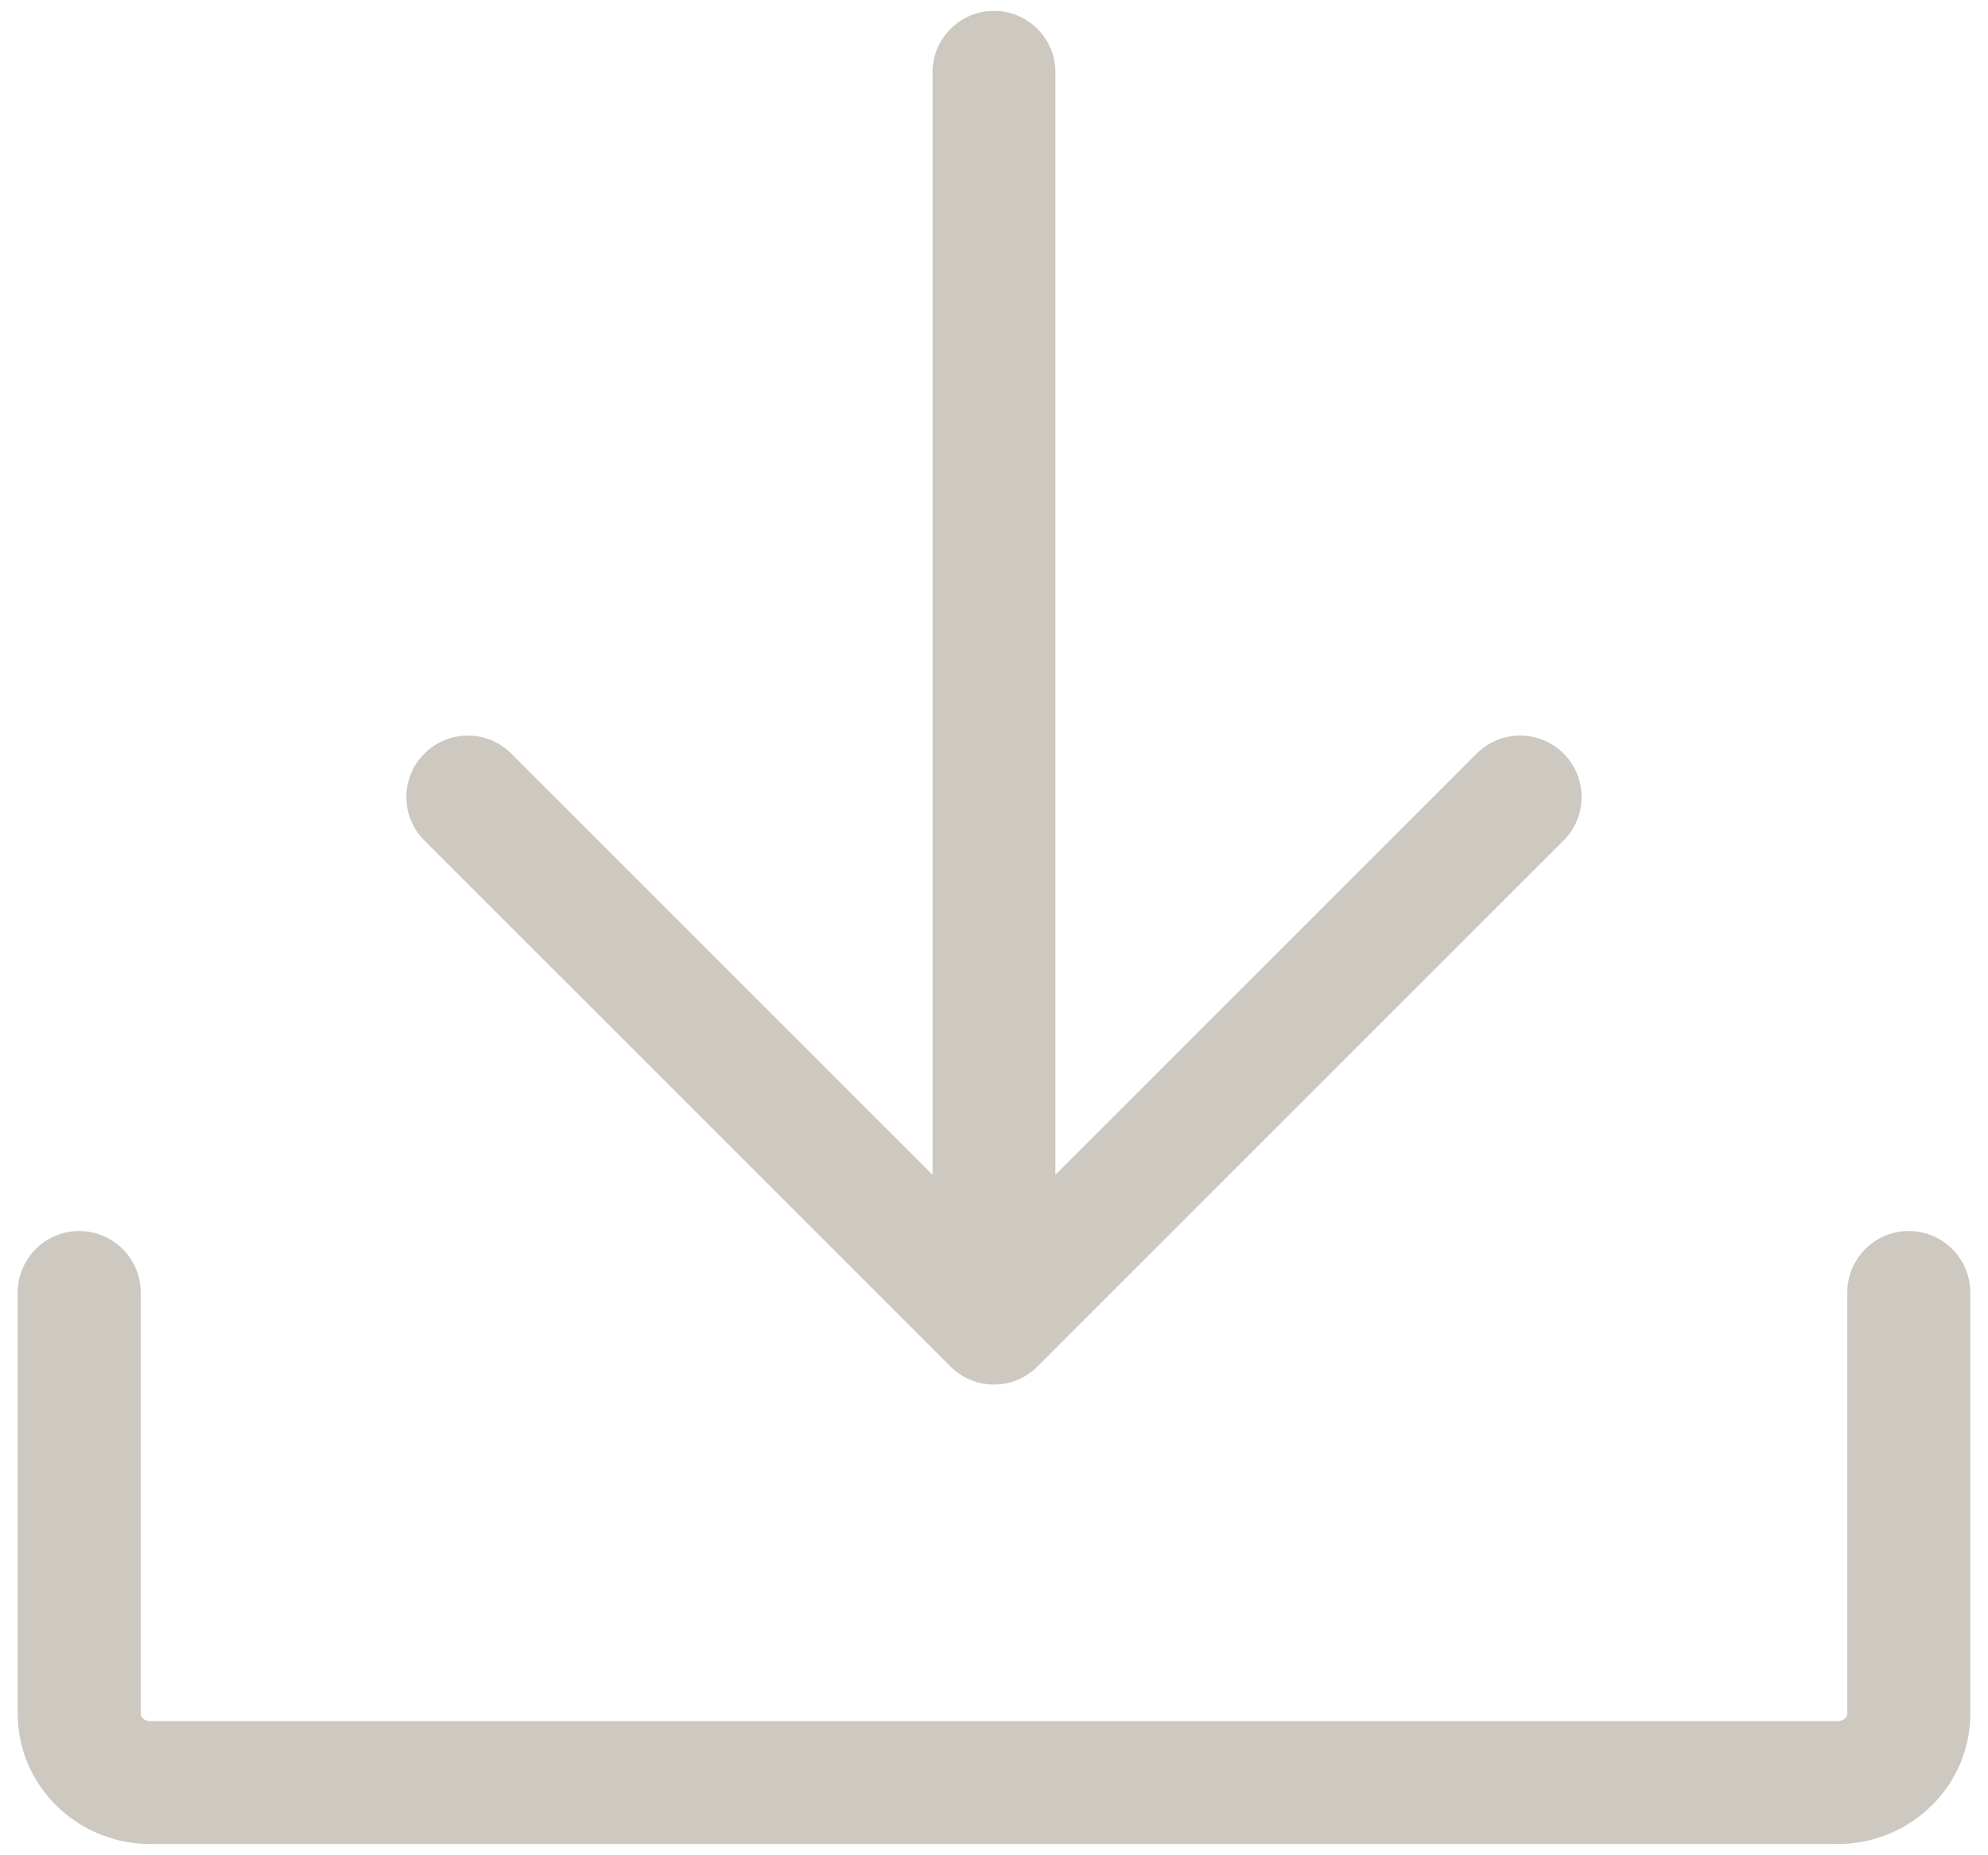 <?xml version="1.0" encoding="utf-8"?>
<!-- Generator: Adobe Illustrator 16.0.3, SVG Export Plug-In . SVG Version: 6.00 Build 0)  -->
<!DOCTYPE svg PUBLIC "-//W3C//DTD SVG 1.1//EN" "http://www.w3.org/Graphics/SVG/1.1/DTD/svg11.dtd">
<svg version="1.1" id="Capa_1" xmlns="http://www.w3.org/2000/svg" xmlns:xlink="http://www.w3.org/1999/xlink" x="0px" y="0px"
	 width="48.772px" height="45.512px" viewBox="0 0 48.772 45.512" enable-background="new 0 0 48.772 45.512" xml:space="preserve">
<g>
	<path fill="#CDC9C1" d="M45.083,45.245H3.688c-1.793,0-3.253-1.432-3.253-3.193v-10.34c0-0.832,0.676-1.508,1.508-1.508
		c0.833,0,1.509,0.676,1.509,1.508v10.34c0,0.084,0.097,0.178,0.236,0.178h41.395c0.141,0,0.237-0.094,0.237-0.178v-10.34
		c0-0.832,0.675-1.508,1.509-1.508c0.832,0,1.508,0.676,1.508,1.508v10.34C48.337,43.813,46.878,45.245,45.083,45.245"/>
	<path fill="#CDC9C1" d="M24.386,30.978c-0.833,0-1.508-0.675-1.508-1.508V1.775c0-0.833,0.675-1.508,1.508-1.508
		c0.833,0,1.507,0.675,1.507,1.508V29.47C25.894,30.303,25.22,30.978,24.386,30.978"/>
	<path fill="#CDC9C1" d="M24.386,33.972c-0.4,0-0.784-0.159-1.066-0.442L10.412,20.623c-0.589-0.589-0.589-1.544,0-2.133
		c0.589-0.589,1.544-0.589,2.133,0l11.841,11.842l11.841-11.842c0.589-0.589,1.544-0.589,2.133,0c0.589,0.589,0.589,1.544,0,2.133
		L25.452,33.529C25.171,33.813,24.786,33.972,24.386,33.972"/>
</g>
<g>
</g>
<g>
</g>
<g>
</g>
<g>
</g>
<g>
</g>
<g>
</g>
<g>
</g>
<g>
</g>
<g>
</g>
<g>
</g>
<g>
</g>
<g>
</g>
<g>
</g>
<g>
</g>
<g>
</g>
</svg>
